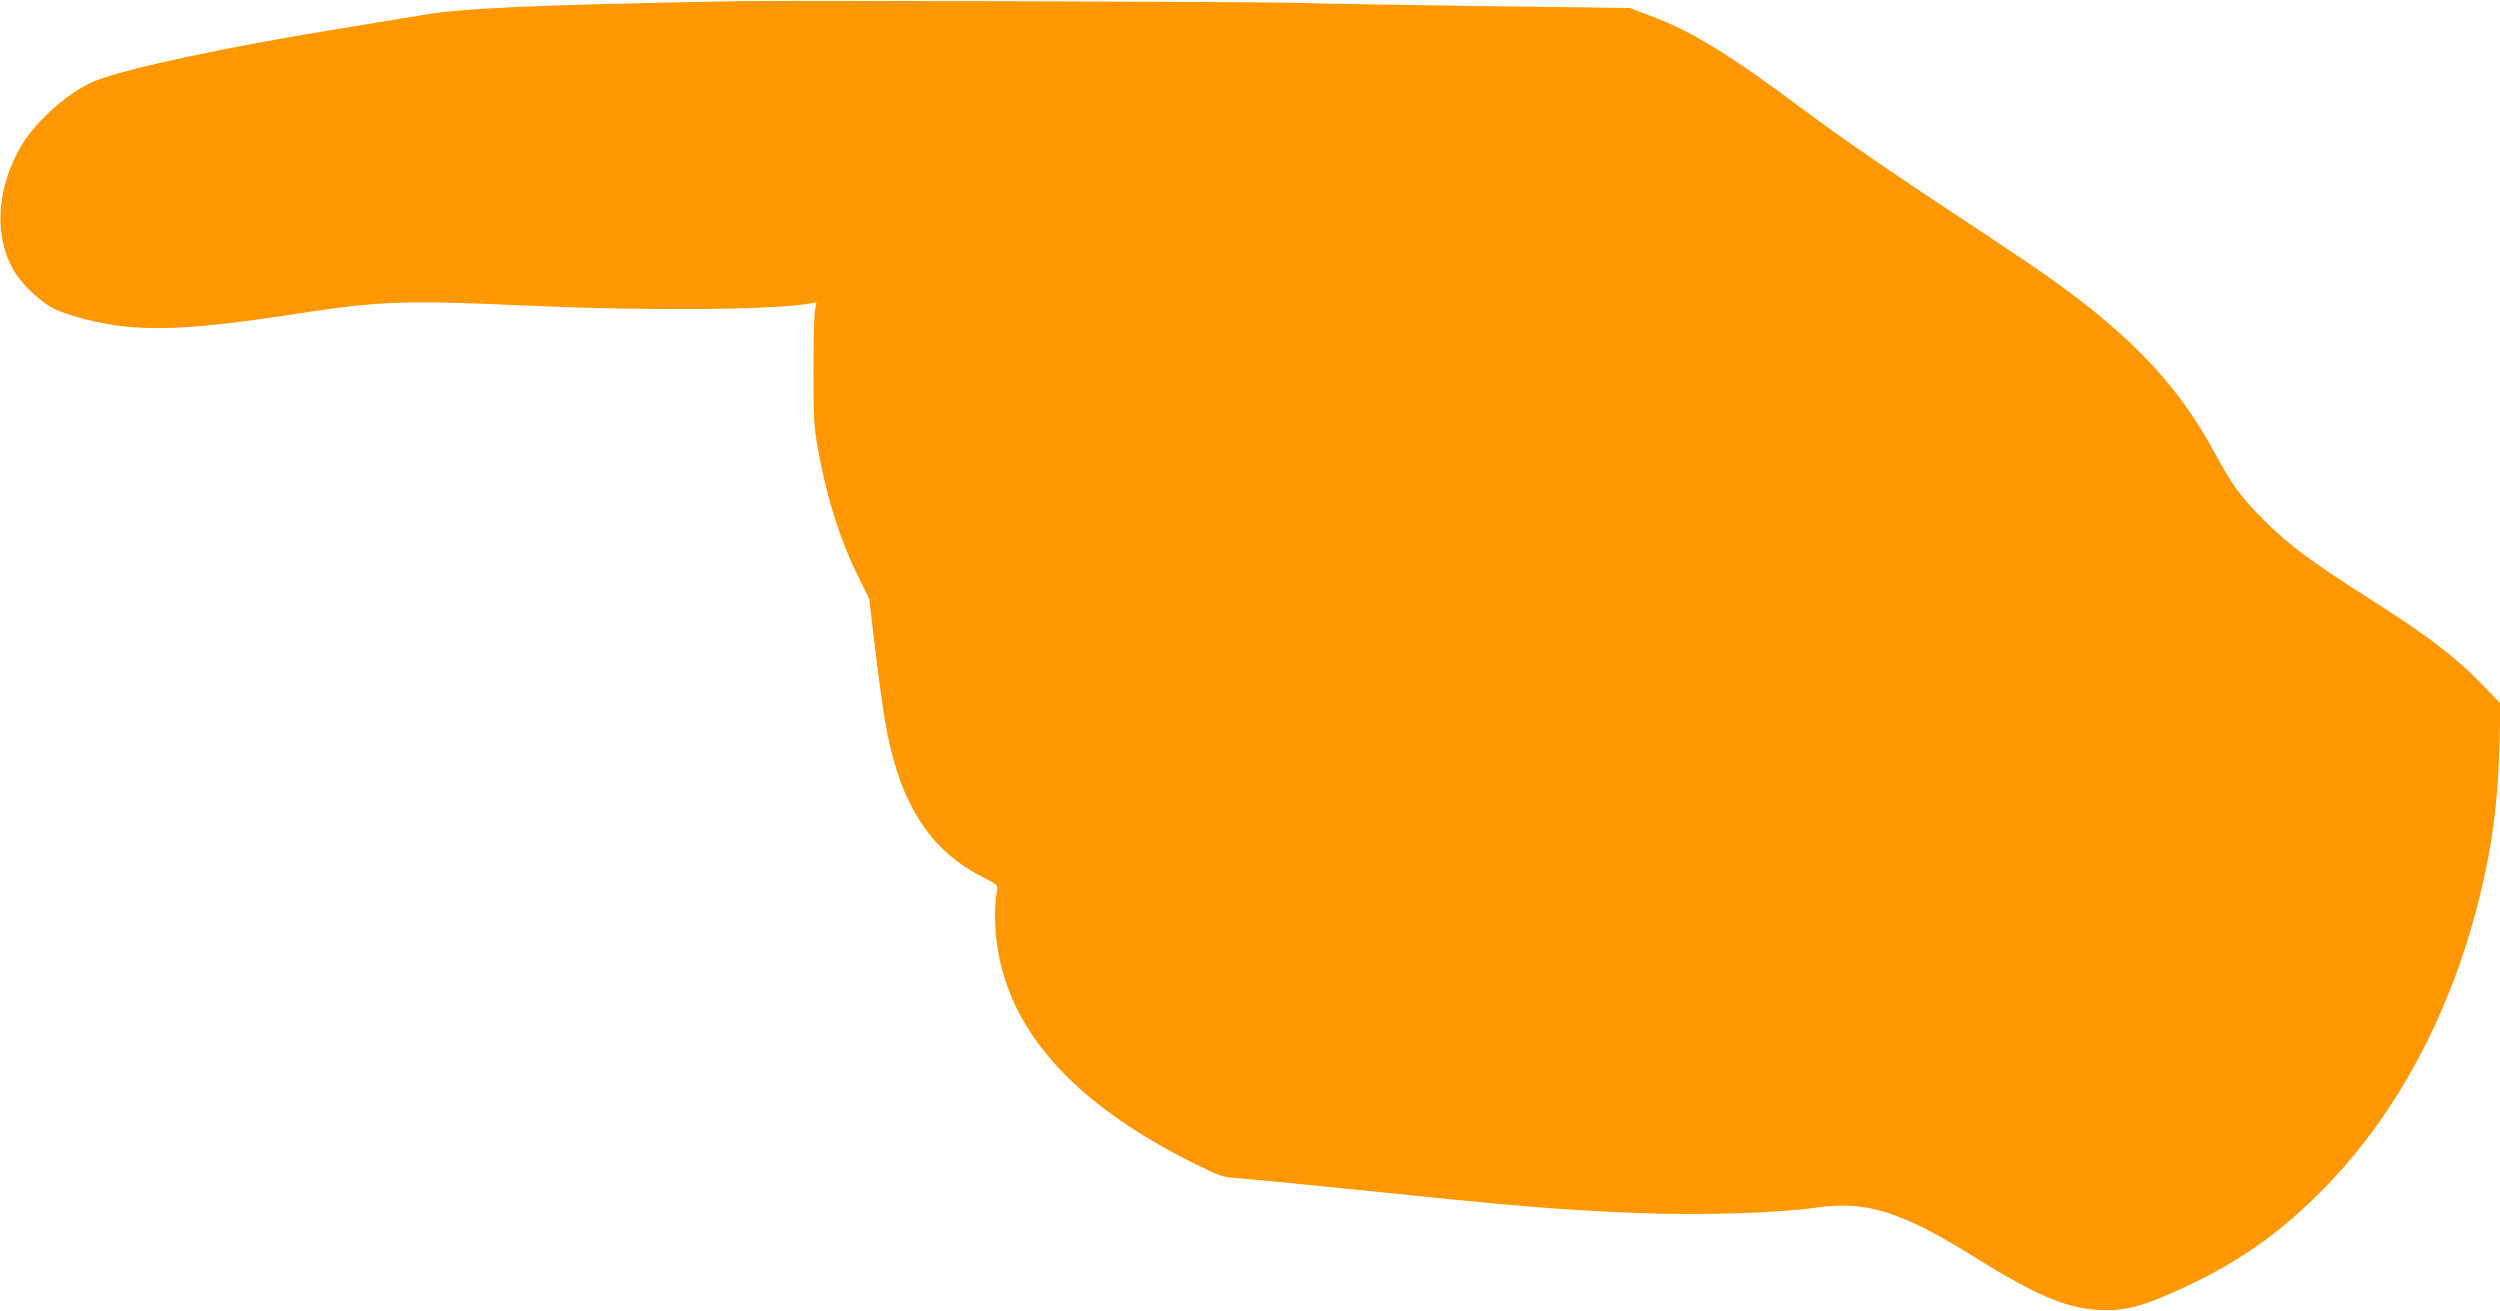 <?xml version="1.0" standalone="no"?>
<!DOCTYPE svg PUBLIC "-//W3C//DTD SVG 20010904//EN"
 "http://www.w3.org/TR/2001/REC-SVG-20010904/DTD/svg10.dtd">
<svg version="1.0" xmlns="http://www.w3.org/2000/svg"
 width="1280pt" height="671pt" viewBox="0 0 1280 671"
 preserveAspectRatio="xMidYMid meet">
<g transform="translate(0,671) scale(0.1,-0.1)"
fill="#ff9800" stroke="none">
<path d="M3775 6704 c-1069 -20 -1404 -35 -1625 -73 -96 -16 -290 -48 -430
-71 -554 -90 -1053 -196 -1222 -260 -132 -49 -307 -200 -387 -333 -133 -224
-145 -479 -31 -657 45 -70 142 -157 206 -186 30 -13 97 -35 148 -48 257 -67
502 -62 1061 24 452 70 568 74 1235 44 588 -26 1230 -21 1417 12 l33 6 -8 -48
c-4 -27 -7 -168 -7 -314 0 -230 3 -281 23 -390 46 -254 116 -473 213 -666 l49
-99 30 -250 c16 -137 39 -306 51 -375 72 -420 226 -664 507 -804 62 -31 72
-40 68 -59 -13 -63 -15 -165 -5 -252 51 -462 389 -844 1025 -1158 126 -62 134
-64 230 -71 54 -4 295 -27 534 -52 895 -92 1082 -108 1503 -125 311 -12 711 0
897 27 262 39 442 -16 824 -255 304 -190 465 -259 630 -268 116 -6 198 11 341
72 343 146 584 311 832 569 364 378 636 893 778 1471 66 271 93 474 102 772
l6 221 -104 107 c-127 132 -282 248 -560 425 -297 188 -417 277 -545 404 -122
122 -164 180 -255 348 -199 369 -463 638 -957 973 -103 69 -349 234 -547 364
-198 131 -463 316 -590 411 -387 290 -583 411 -805 493 l-96 36 -774 10 c-426
6 -838 13 -915 16 -165 6 -2646 14 -2880 9z"/>
</g>
</svg>
